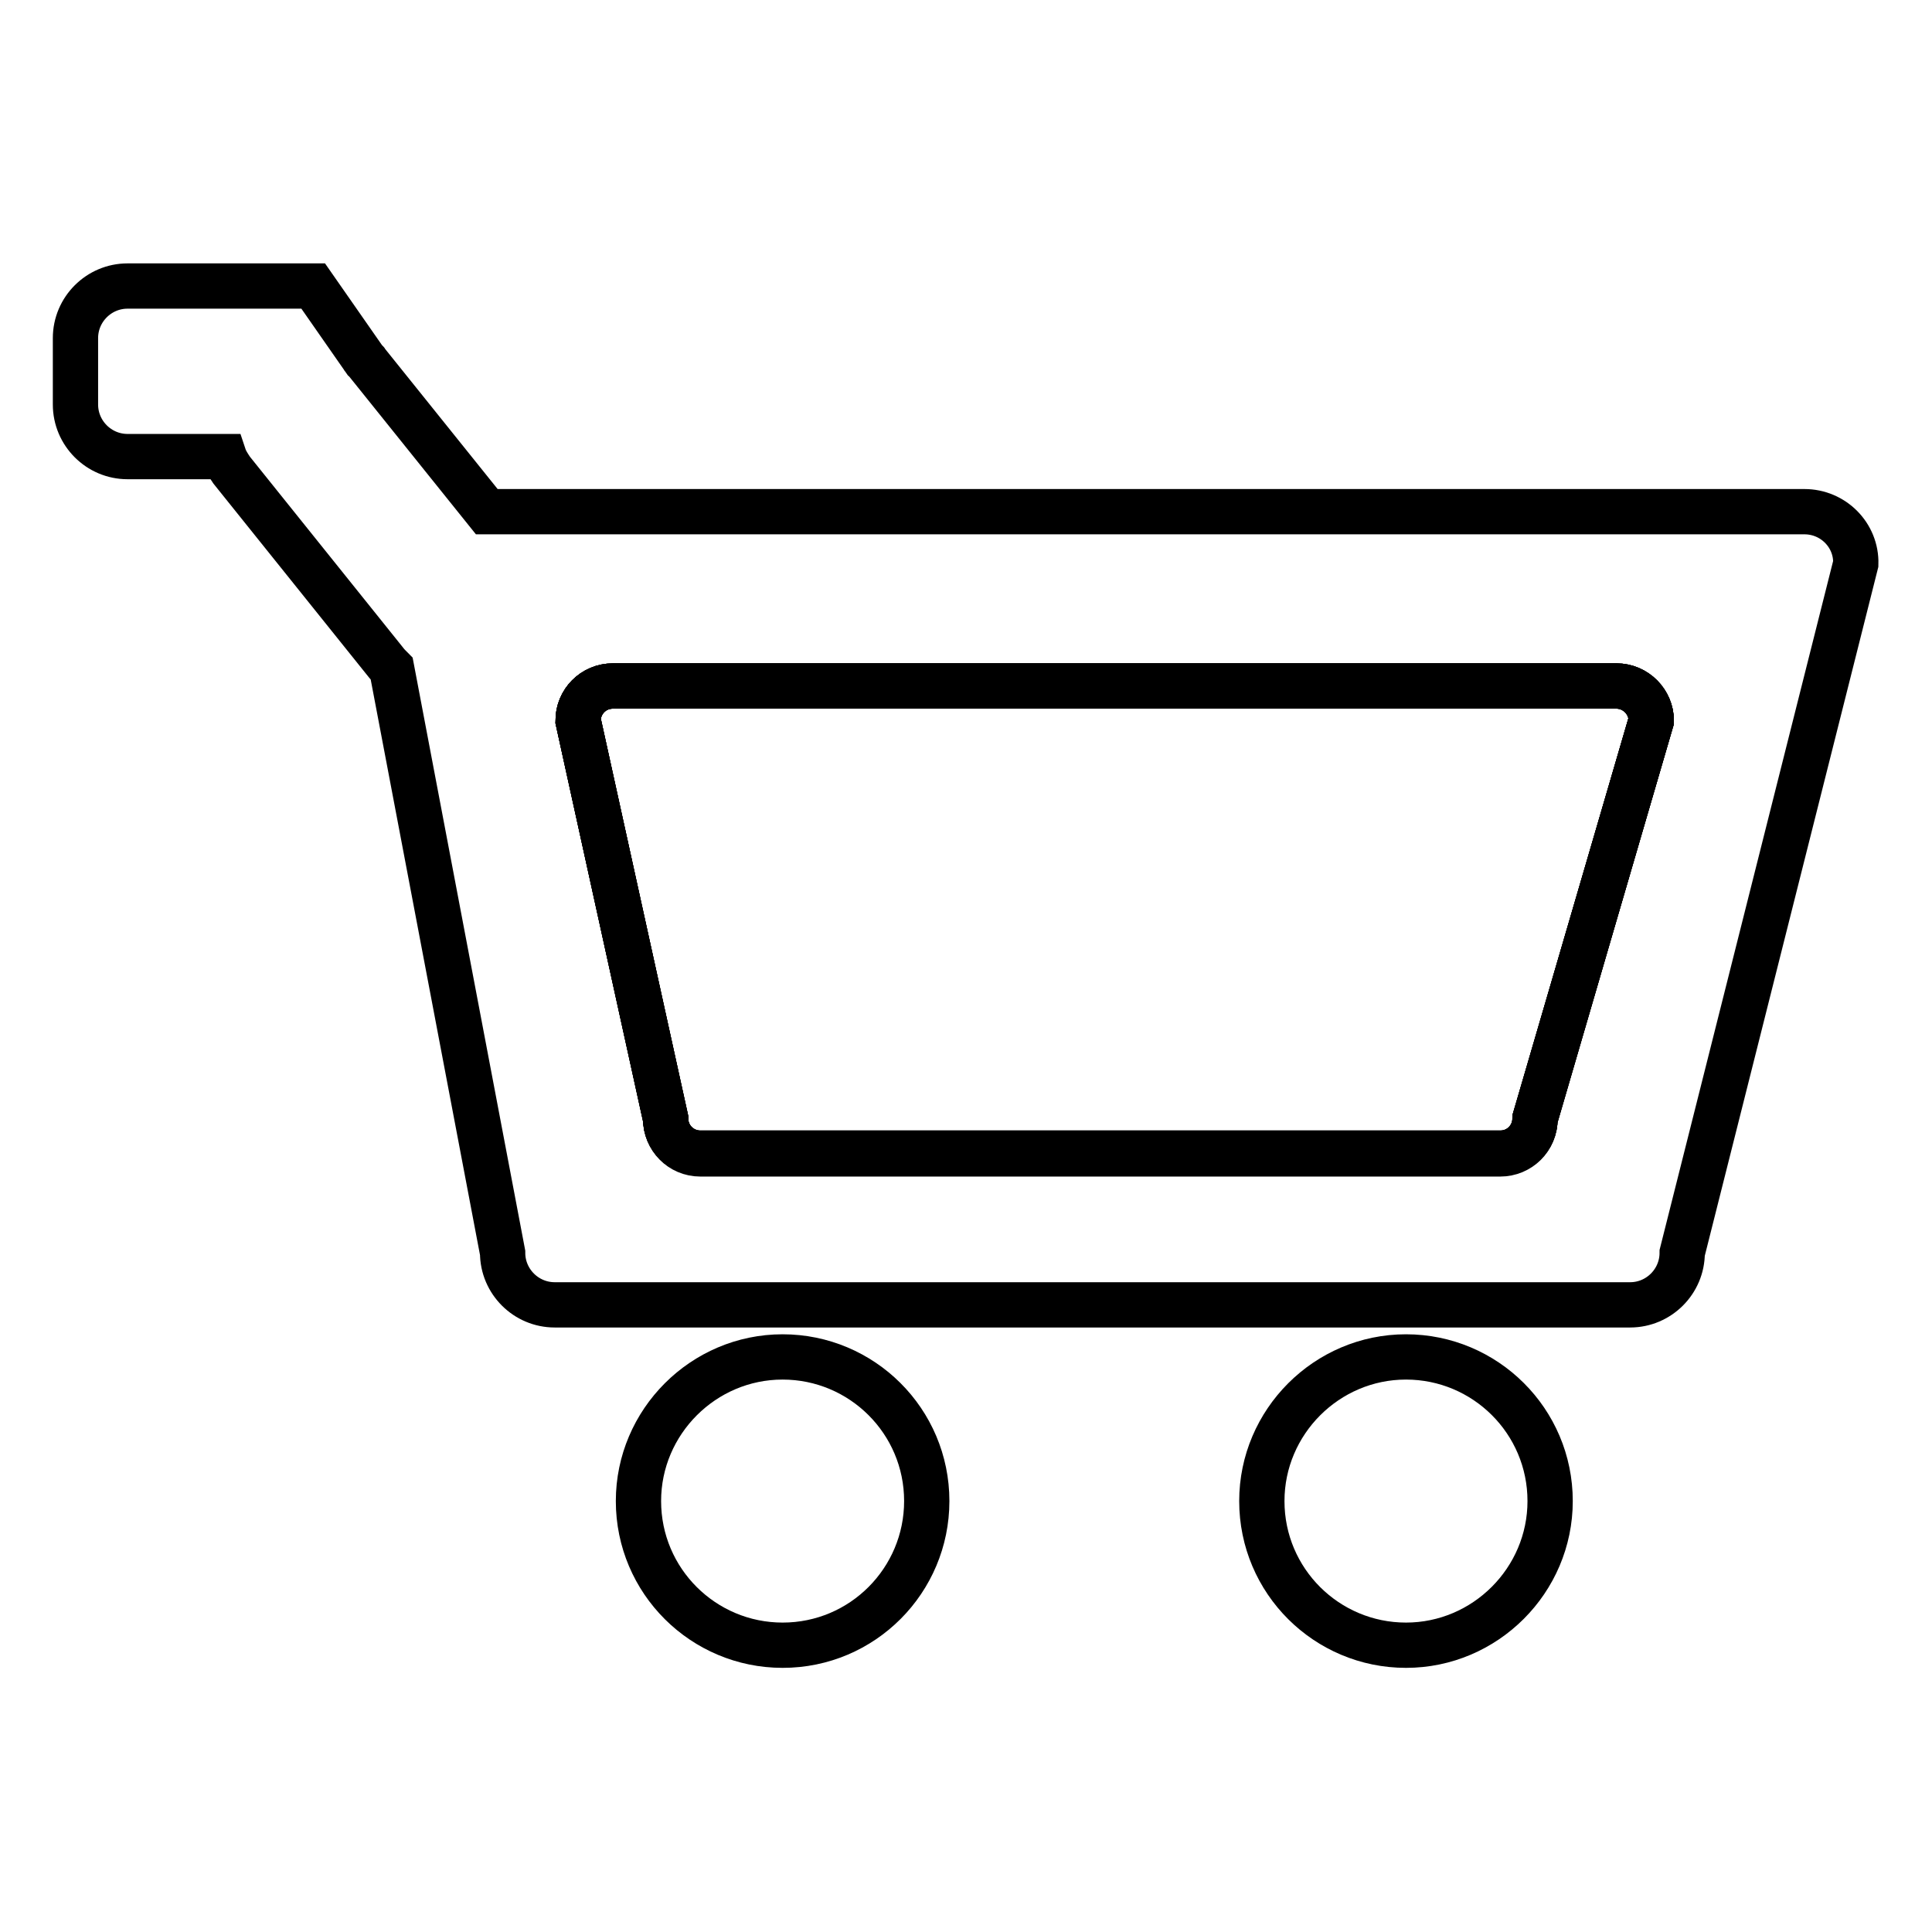<?xml version="1.0" encoding="utf-8"?>
<!-- Svg Vector Icons : http://www.onlinewebfonts.com/icon -->
<!DOCTYPE svg PUBLIC "-//W3C//DTD SVG 1.1//EN" "http://www.w3.org/Graphics/SVG/1.1/DTD/svg11.dtd">
<svg version="1.1" xmlns="http://www.w3.org/2000/svg" xmlns:xlink="http://www.w3.org/1999/xlink" x="0px" y="0px" viewBox="0 0 256 256" enable-background="new 0 0 256 256" xml:space="preserve">
<g><g><path stroke-width="6" fill-opacity="0" stroke="#000000"  d="M214.2,90.9h-133c-2.6,0-4.6,2.1-4.6,4.6l11.6,52.7c0,2.6,2.1,4.6,4.6,4.6h106c2.6,0,4.6-2.1,4.6-4.6l15.4-52.7C218.8,93,216.7,90.9,214.2,90.9z"/><path stroke-width="6" fill-opacity="0" stroke="#000000"  d="M84.6,198.9c0,10.6,8.6,19.1,19.1,19.1c10.6,0,19.1-8.6,19.1-19.1l0,0c0-10.6-8.6-19.1-19.1-19.1C93.2,179.8,84.6,188.4,84.6,198.9z"/><path stroke-width="6" fill-opacity="0" stroke="#000000"  d="M214.2,90.9h-133c-2.6,0-4.6,2.1-4.6,4.6l11.6,52.7c0,2.6,2.1,4.6,4.6,4.6h106c2.6,0,4.6-2.1,4.6-4.6l15.4-52.7C218.8,93,216.7,90.9,214.2,90.9z"/><path stroke-width="6" fill-opacity="0" stroke="#000000"  d="M214.2,90.9h-133c-2.6,0-4.6,2.1-4.6,4.6l11.6,52.7c0,2.6,2.1,4.6,4.6,4.6h106c2.6,0,4.6-2.1,4.6-4.6l15.4-52.7C218.8,93,216.7,90.9,214.2,90.9z"/><path stroke-width="6" fill-opacity="0" stroke="#000000"  d="M239.1,67.8H64.5L48.6,48c0-0.1-0.1-0.1-0.2-0.2c-6.9-9.9-6.9-9.9-6.9-9.9H16.9c-3.8,0-6.9,3.1-6.9,6.9v8.8c0,3.8,3.1,6.9,6.9,6.9h12.8c0.2,0.6,0.6,1.2,1,1.8l20.3,25.3c0.3,0.4,0.6,0.7,0.9,1l14.7,77.4c0,3.8,3.1,6.9,6.9,6.9H216c3.8,0,6.9-3.1,6.9-6.9l23-91.3C246,70.9,242.9,67.8,239.1,67.8z M203.4,148.3c0,2.6-2.1,4.6-4.6,4.6h-106c-2.6,0-4.6-2.1-4.6-4.6L76.6,95.5c0-2.6,2.1-4.6,4.6-4.6h133c2.6,0,4.6,2.1,4.6,4.6L203.4,148.3z"/><path stroke-width="6" fill-opacity="0" stroke="#000000"  d="M167.2,198.9c0,10.6,8.6,19.1,19.1,19.1s19.1-8.6,19.1-19.1c0-10.6-8.6-19.1-19.1-19.1C175.8,179.8,167.2,188.4,167.2,198.9z"/></g></g>
</svg>